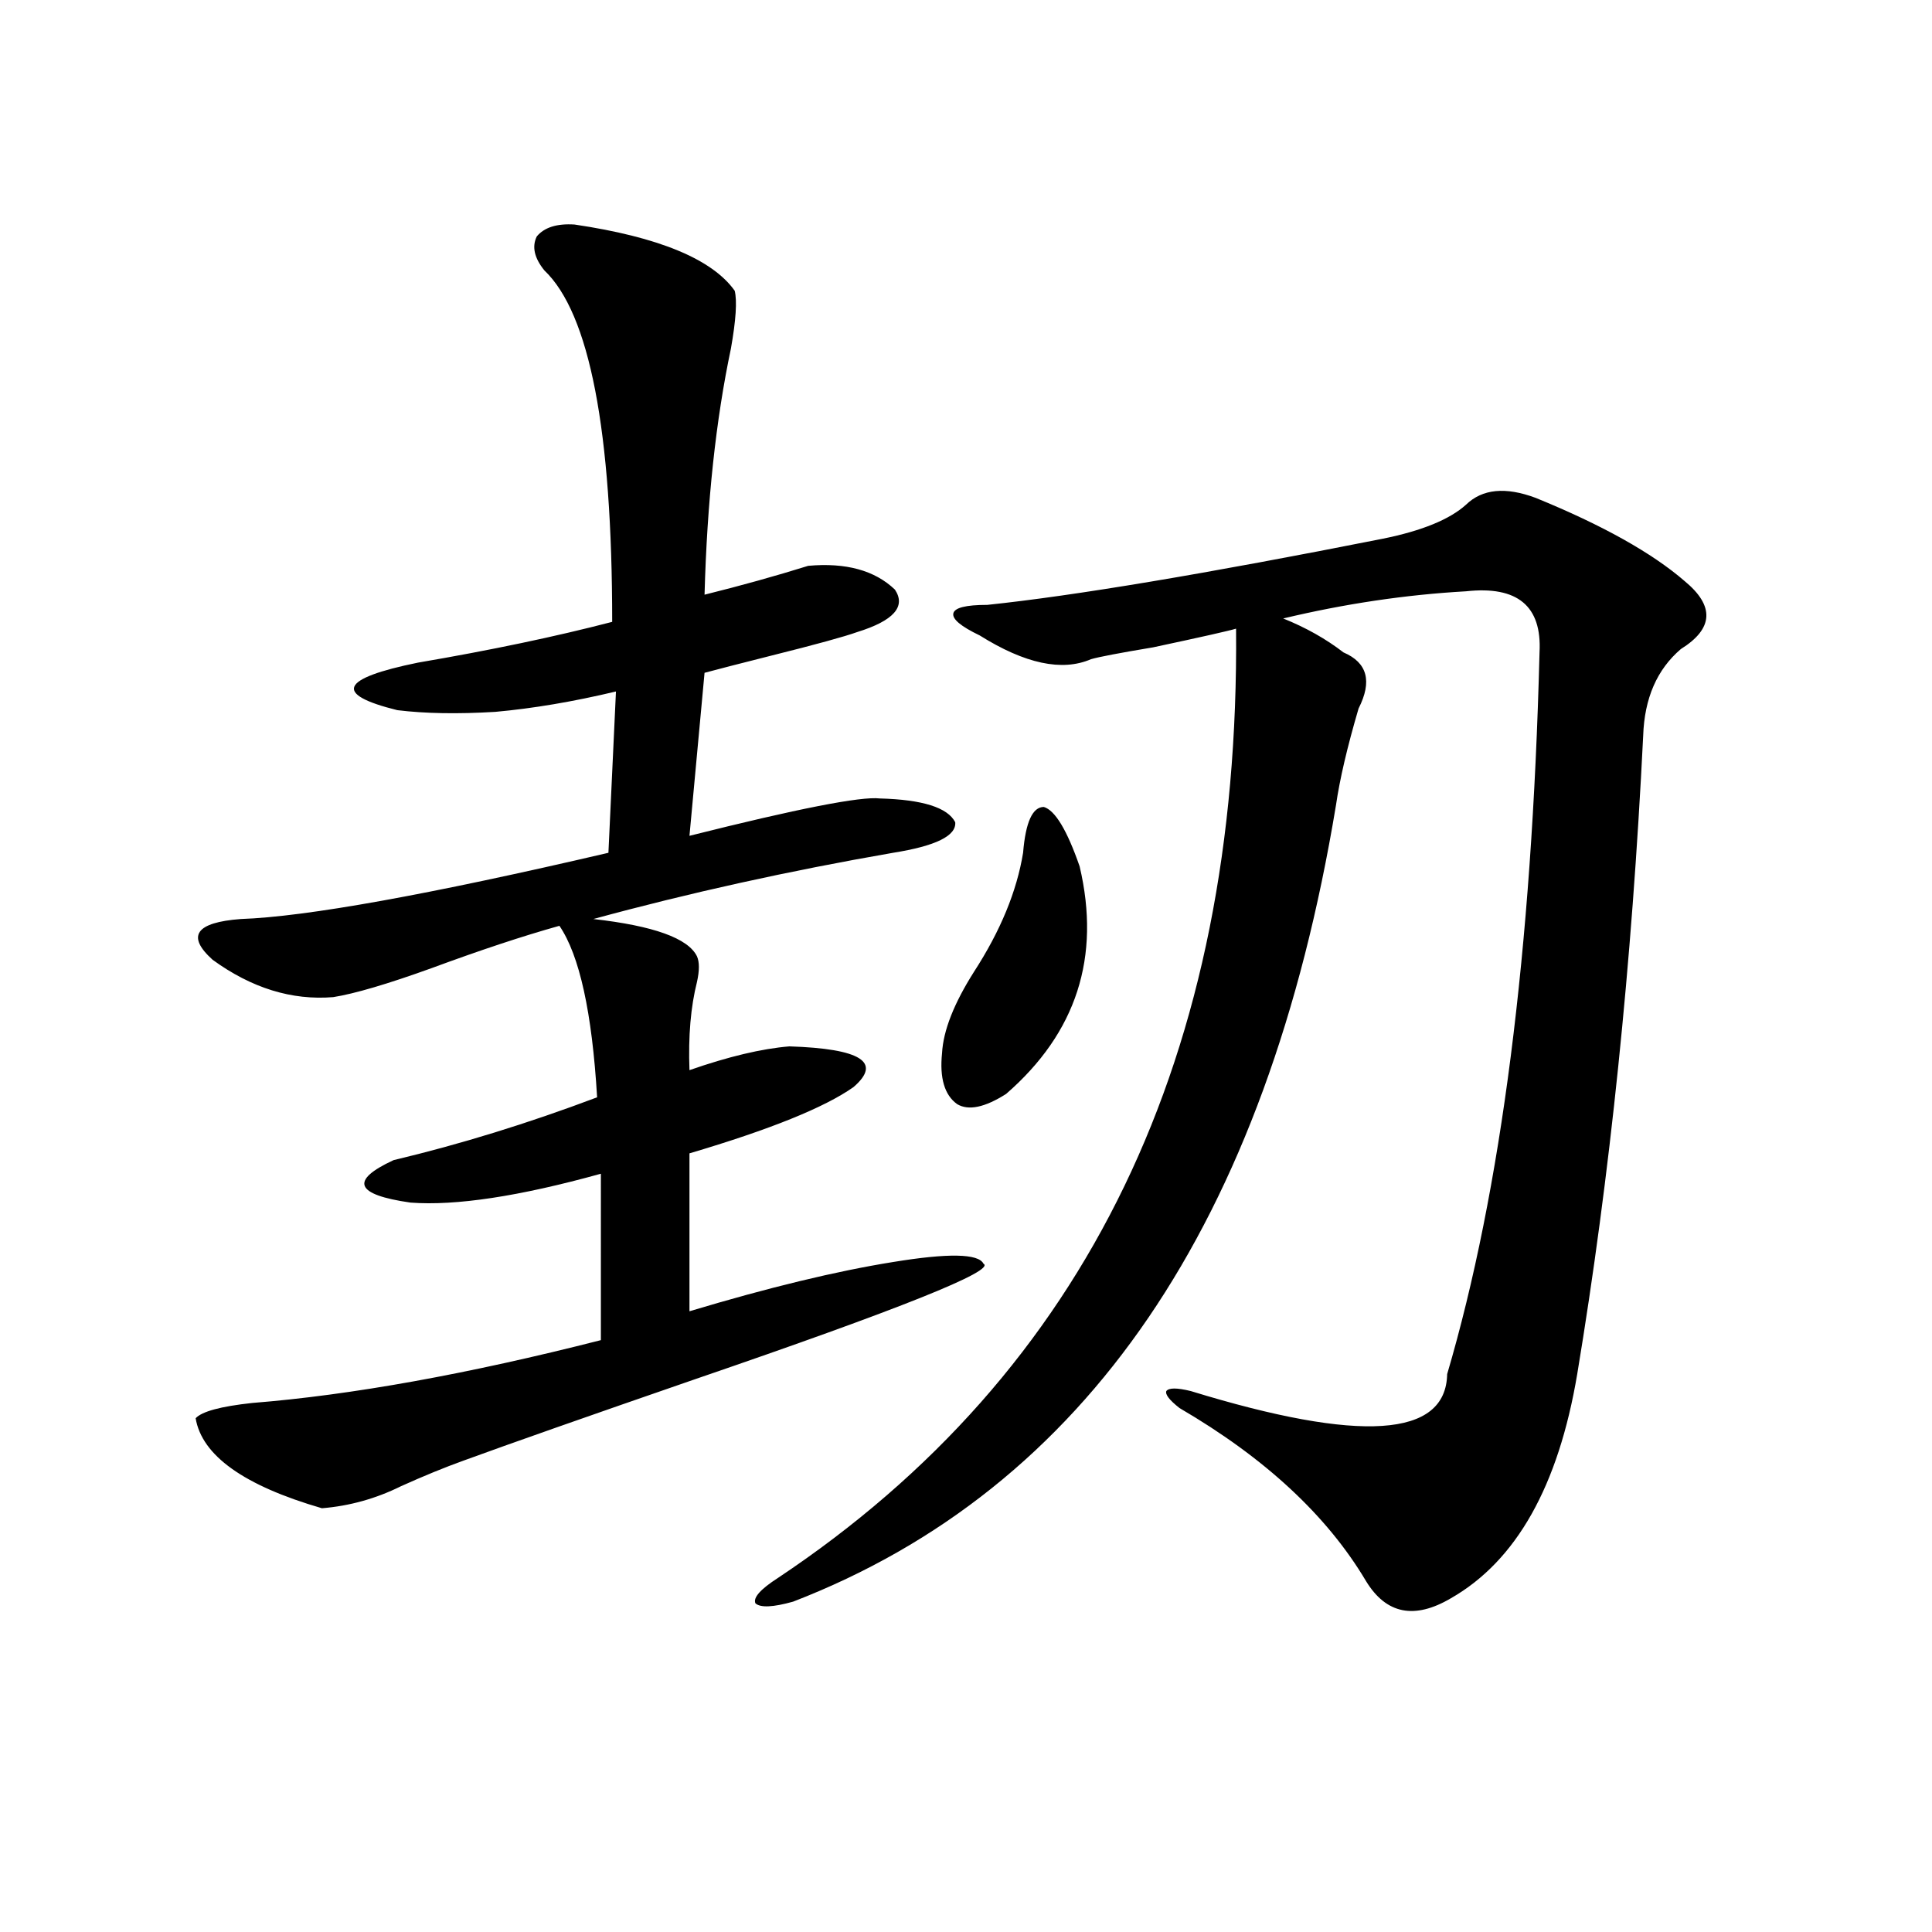 <?xml version="1.0" encoding="utf-8"?>
<!-- Generator: Adobe Illustrator 16.0.0, SVG Export Plug-In . SVG Version: 6.00 Build 0)  -->
<!DOCTYPE svg PUBLIC "-//W3C//DTD SVG 1.1//EN" "http://www.w3.org/Graphics/SVG/1.1/DTD/svg11.dtd">
<svg version="1.1" id="图层_1" xmlns="http://www.w3.org/2000/svg" xmlns:xlink="http://www.w3.org/1999/xlink" x="0px" y="0px"
	 width="1000px" height="1000px" viewBox="0 0 1000 1000" enable-background="new 0 0 1000 1000" xml:space="preserve">
<path d="M297.358,116.211c43.566,6.455,71.218,17.881,82.925,34.277c1.296,5.273,0.641,15.244-1.951,29.883
	c-7.805,36.914-12.362,79.404-13.658,127.441c18.856-4.683,36.737-9.668,53.657-14.941c19.512-1.758,34.466,2.349,44.877,12.305
	c5.854,8.789-0.655,16.123-19.512,21.973c-6.509,2.349-21.463,6.455-44.877,12.305c-16.265,4.106-27.651,7.031-34.146,8.789
	l-7.805,84.375c55.929-14.063,88.778-20.503,98.534-19.336c22.104,0.591,35.121,4.697,39.023,12.305
	c0.641,7.031-10.091,12.305-32.194,15.82c-53.992,9.38-105.698,20.806-155.118,34.277c31.219,3.516,49.1,9.971,53.657,19.336
	c1.296,2.939,1.296,7.334,0,13.184c-3.262,12.896-4.558,28.125-3.902,45.703c20.152-7.031,37.393-11.123,51.706-12.305
	c37.072,1.182,48.124,8.213,33.17,21.094c-14.969,10.547-43.261,21.973-84.876,34.277v81.738
	c40.975-12.305,76.096-20.791,105.363-25.488c28.612-4.683,44.222-4.395,46.828,0.879c6.494,3.516-43.261,23.442-149.265,59.766
	c-55.943,19.336-95.942,33.398-119.997,42.188c-9.756,3.516-20.487,7.91-32.194,13.184c-13.018,6.455-26.676,10.259-40.975,11.426
	c-40.334-11.714-62.117-27.246-65.364-46.582c3.247-3.516,13.003-6.152,29.268-7.91c51.371-4.092,111.537-14.941,180.483-32.52
	V607.52c-42.285,11.729-75.12,16.699-98.534,14.941c-28.627-4.092-31.554-11.426-8.78-21.973
	c34.466-8.198,69.587-19.033,105.363-32.52c-2.606-43.945-9.115-73.525-19.512-88.77c-18.871,5.273-40.975,12.607-66.34,21.973
	c-22.773,8.213-39.679,13.184-50.73,14.941c-21.463,1.758-42.285-4.683-62.438-19.336c-13.658-12.305-8.78-19.336,14.634-21.094
	c33.811-1.167,97.224-12.593,190.239-34.277l3.902-83.496c-22.118,5.273-42.926,8.789-62.438,10.547
	c-19.512,1.182-36.432,0.879-50.73-0.879c-33.17-8.198-29.603-16.396,10.731-24.609c37.713-6.44,71.218-13.472,100.485-21.094
	c0-99.014-11.707-159.658-35.121-181.934c-5.213-6.44-6.509-12.305-3.902-17.578C281.749,117.681,288.243,115.635,297.358,116.211z
	 M794.907,257.715c34.466,14.063,60.151,28.428,77.071,43.066c15.609,12.896,14.954,24.609-1.951,35.156
	c-12.362,10.547-18.871,25.488-19.512,44.824c-5.854,118.364-17.24,228.516-34.146,330.469
	c-9.756,58.008-31.554,96.68-65.364,116.016c-18.871,11.124-33.505,8.199-43.901-8.789c-20.167-33.975-52.361-63.857-96.583-89.648
	c-5.213-4.092-7.484-7.031-6.829-8.789c1.296-1.758,5.519-1.758,12.683,0c87.803,26.958,132.024,24.033,132.68-8.789
	c27.957-94.922,43.901-219.424,47.804-373.535c1.296-24.019-11.387-34.565-38.048-31.641c-31.219,1.758-62.772,6.455-94.632,14.063
	c11.707,4.697,22.104,10.547,31.219,17.578c12.348,5.273,14.954,14.941,7.805,29.004c-5.854,19.927-9.756,36.626-11.707,50.098
	C655.719,633.008,562.063,770.42,410.526,829.004c-10.411,2.926-16.92,3.214-19.512,0.879c-1.311-2.925,2.592-7.319,11.707-13.184
	c159.996-106.636,239.019-270.4,237.067-491.309c-3.902,1.182-18.216,4.395-42.926,9.668c-17.561,2.939-28.292,4.985-32.194,6.152
	c-14.969,6.455-34.146,2.349-57.56-12.305c-9.756-4.683-14.313-8.486-13.658-11.426c0.641-2.925,6.494-4.395,17.561-4.395
	c44.877-4.683,113.168-16.108,204.873-34.277c20.152-4.092,34.466-9.956,42.926-17.578
	C767.256,253.032,779.298,251.865,794.907,257.715z M529.548,441.406c1.296-15.82,4.878-23.73,10.731-23.73
	c5.854,1.758,12.027,12.017,18.536,30.762c11.052,46.885-1.631,86.133-38.048,117.773c-11.066,7.031-19.512,8.789-25.365,5.273
	c-6.509-4.683-9.115-13.472-7.805-26.367c0.641-11.714,6.174-25.776,16.585-42.188C517.841,481.836,526.286,461.333,529.548,441.406
	z"/>
</svg>
